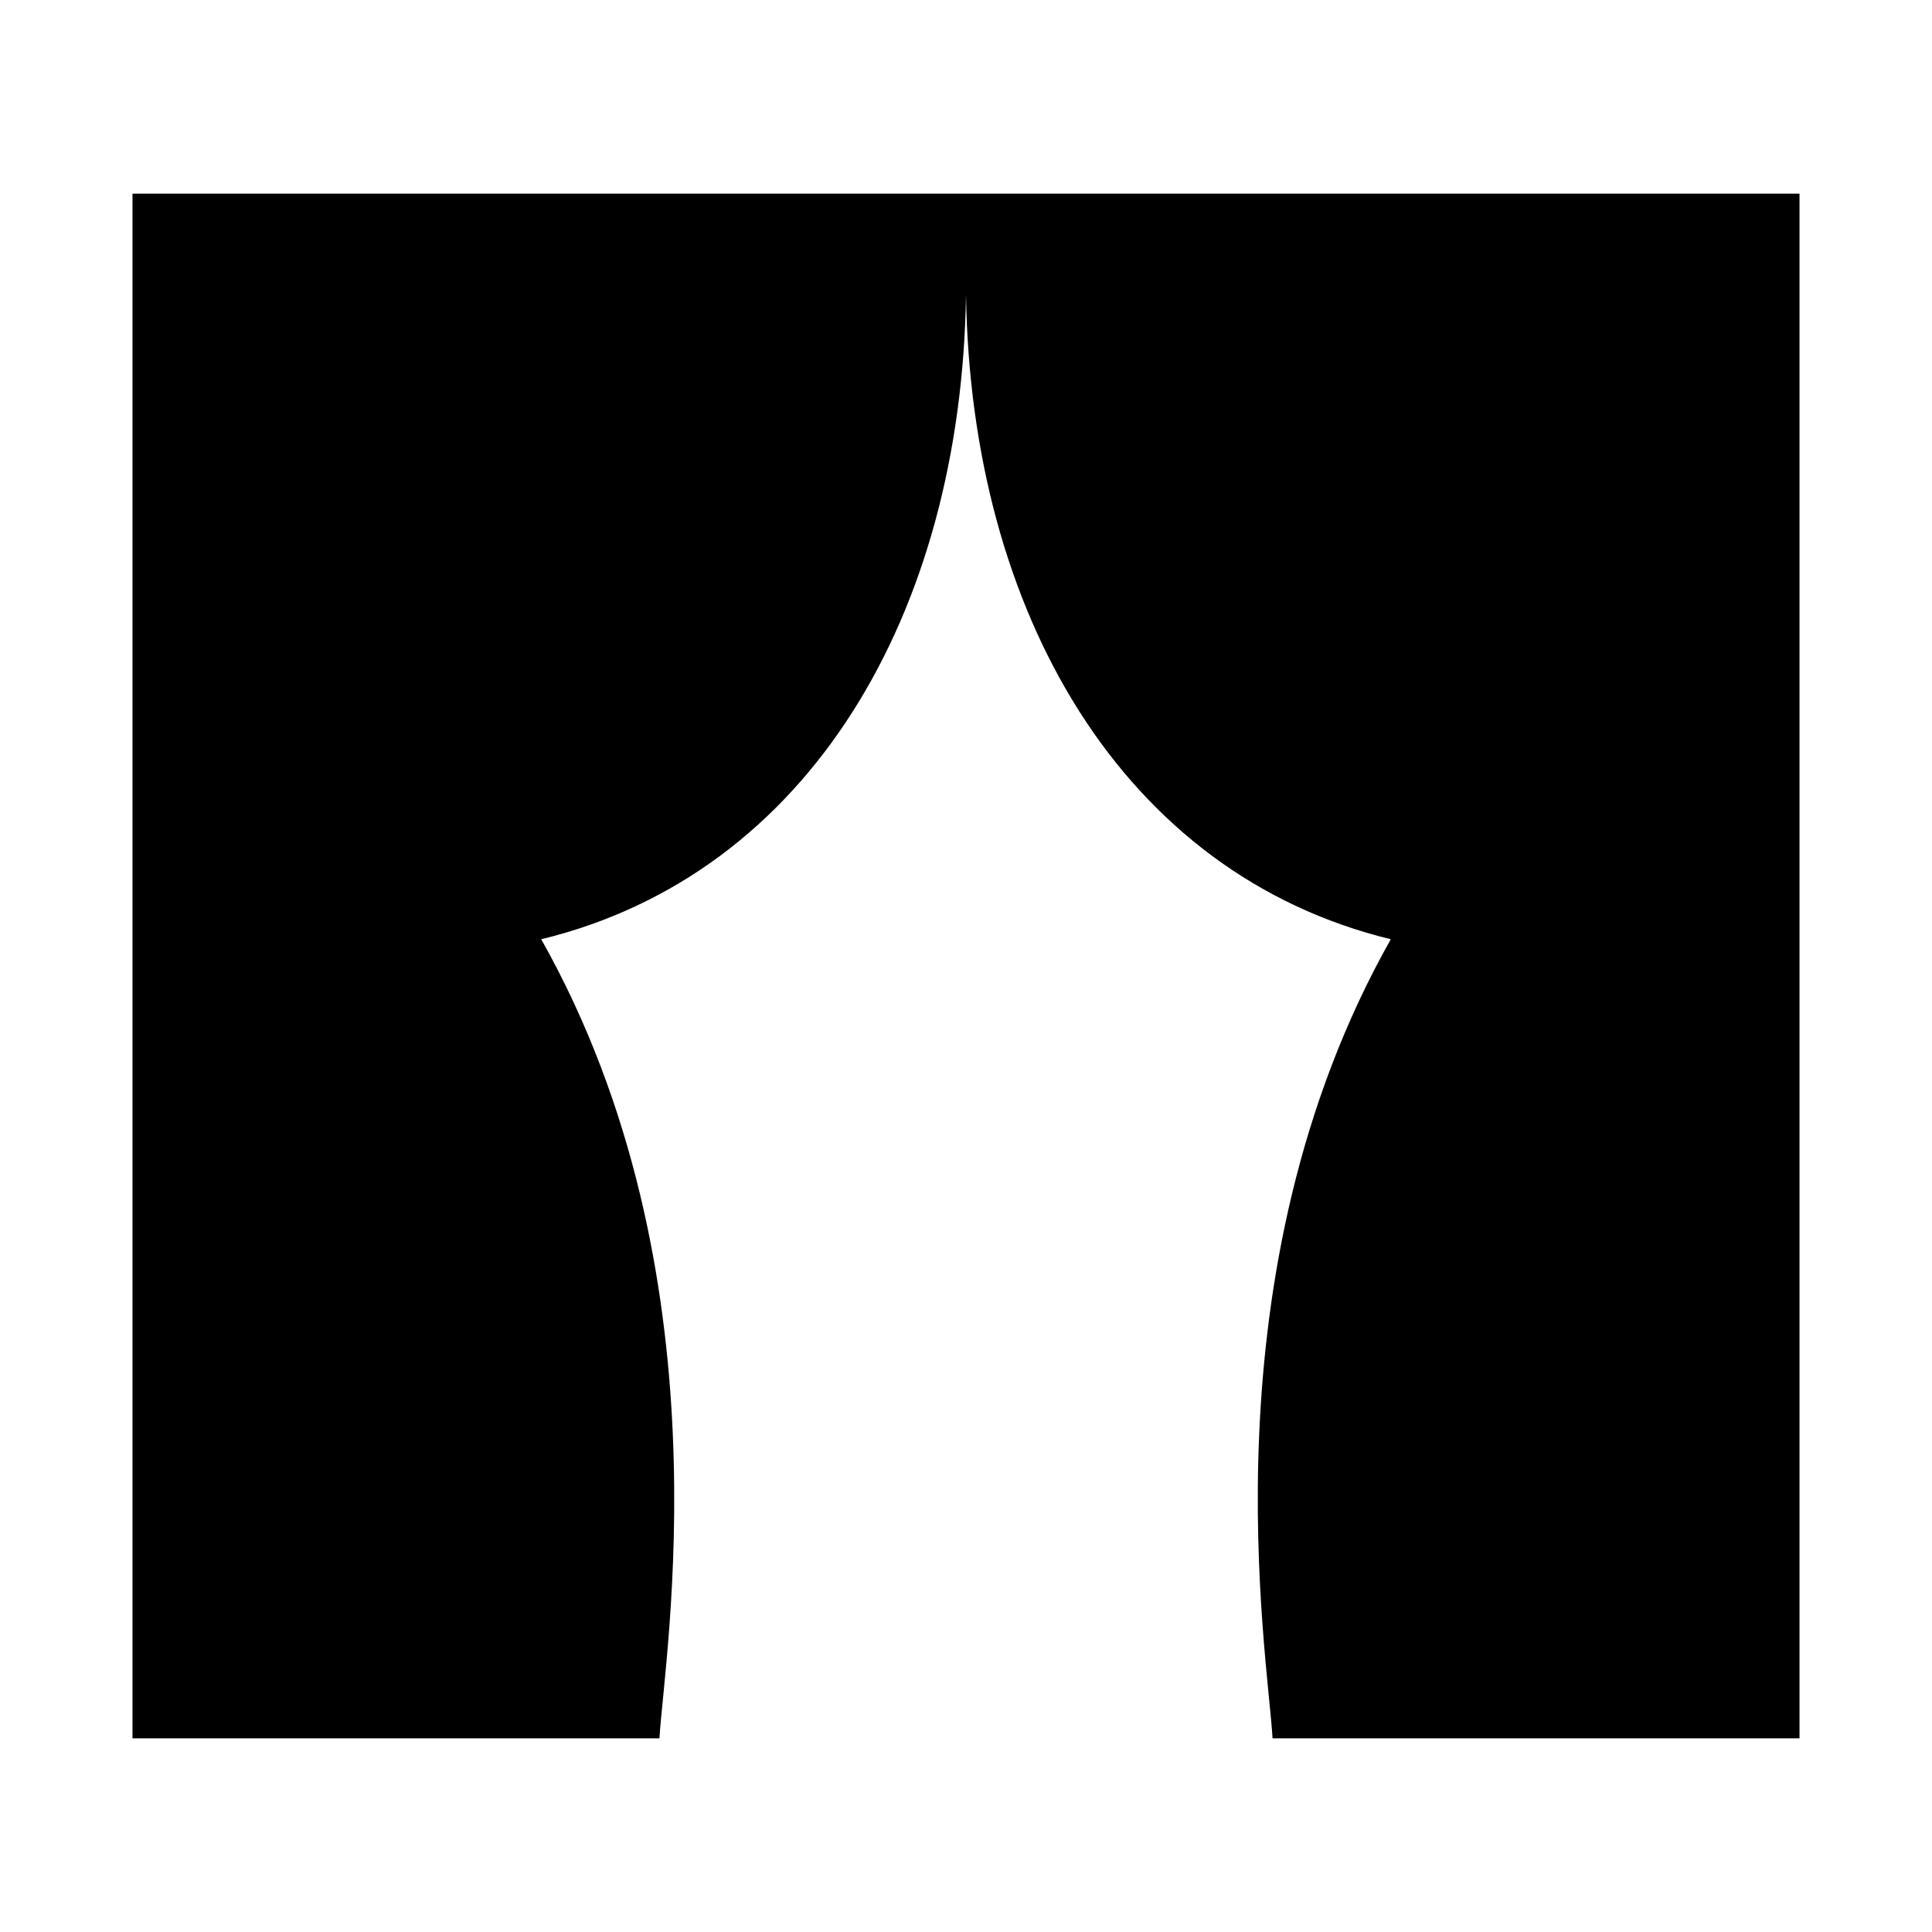 <?xml version="1.0" encoding="UTF-8"?>
<!-- Uploaded to: SVG Repo, www.svgrepo.com, Generator: SVG Repo Mixer Tools -->
<svg fill="#000000" width="800px" height="800px" version="1.1" viewBox="144 144 512 512" xmlns="http://www.w3.org/2000/svg">
 <path d="m620.89 195.32v409.35h-139.65c-1.258-22.199-18.578-123.28 31.332-211.76-71.164-17.32-111.31-86.594-112.57-170.82-1.258 84.387-41.406 153.5-112.57 170.82 49.906 88.637 32.59 189.56 31.328 211.76h-139.65v-409.35z"/>
</svg>